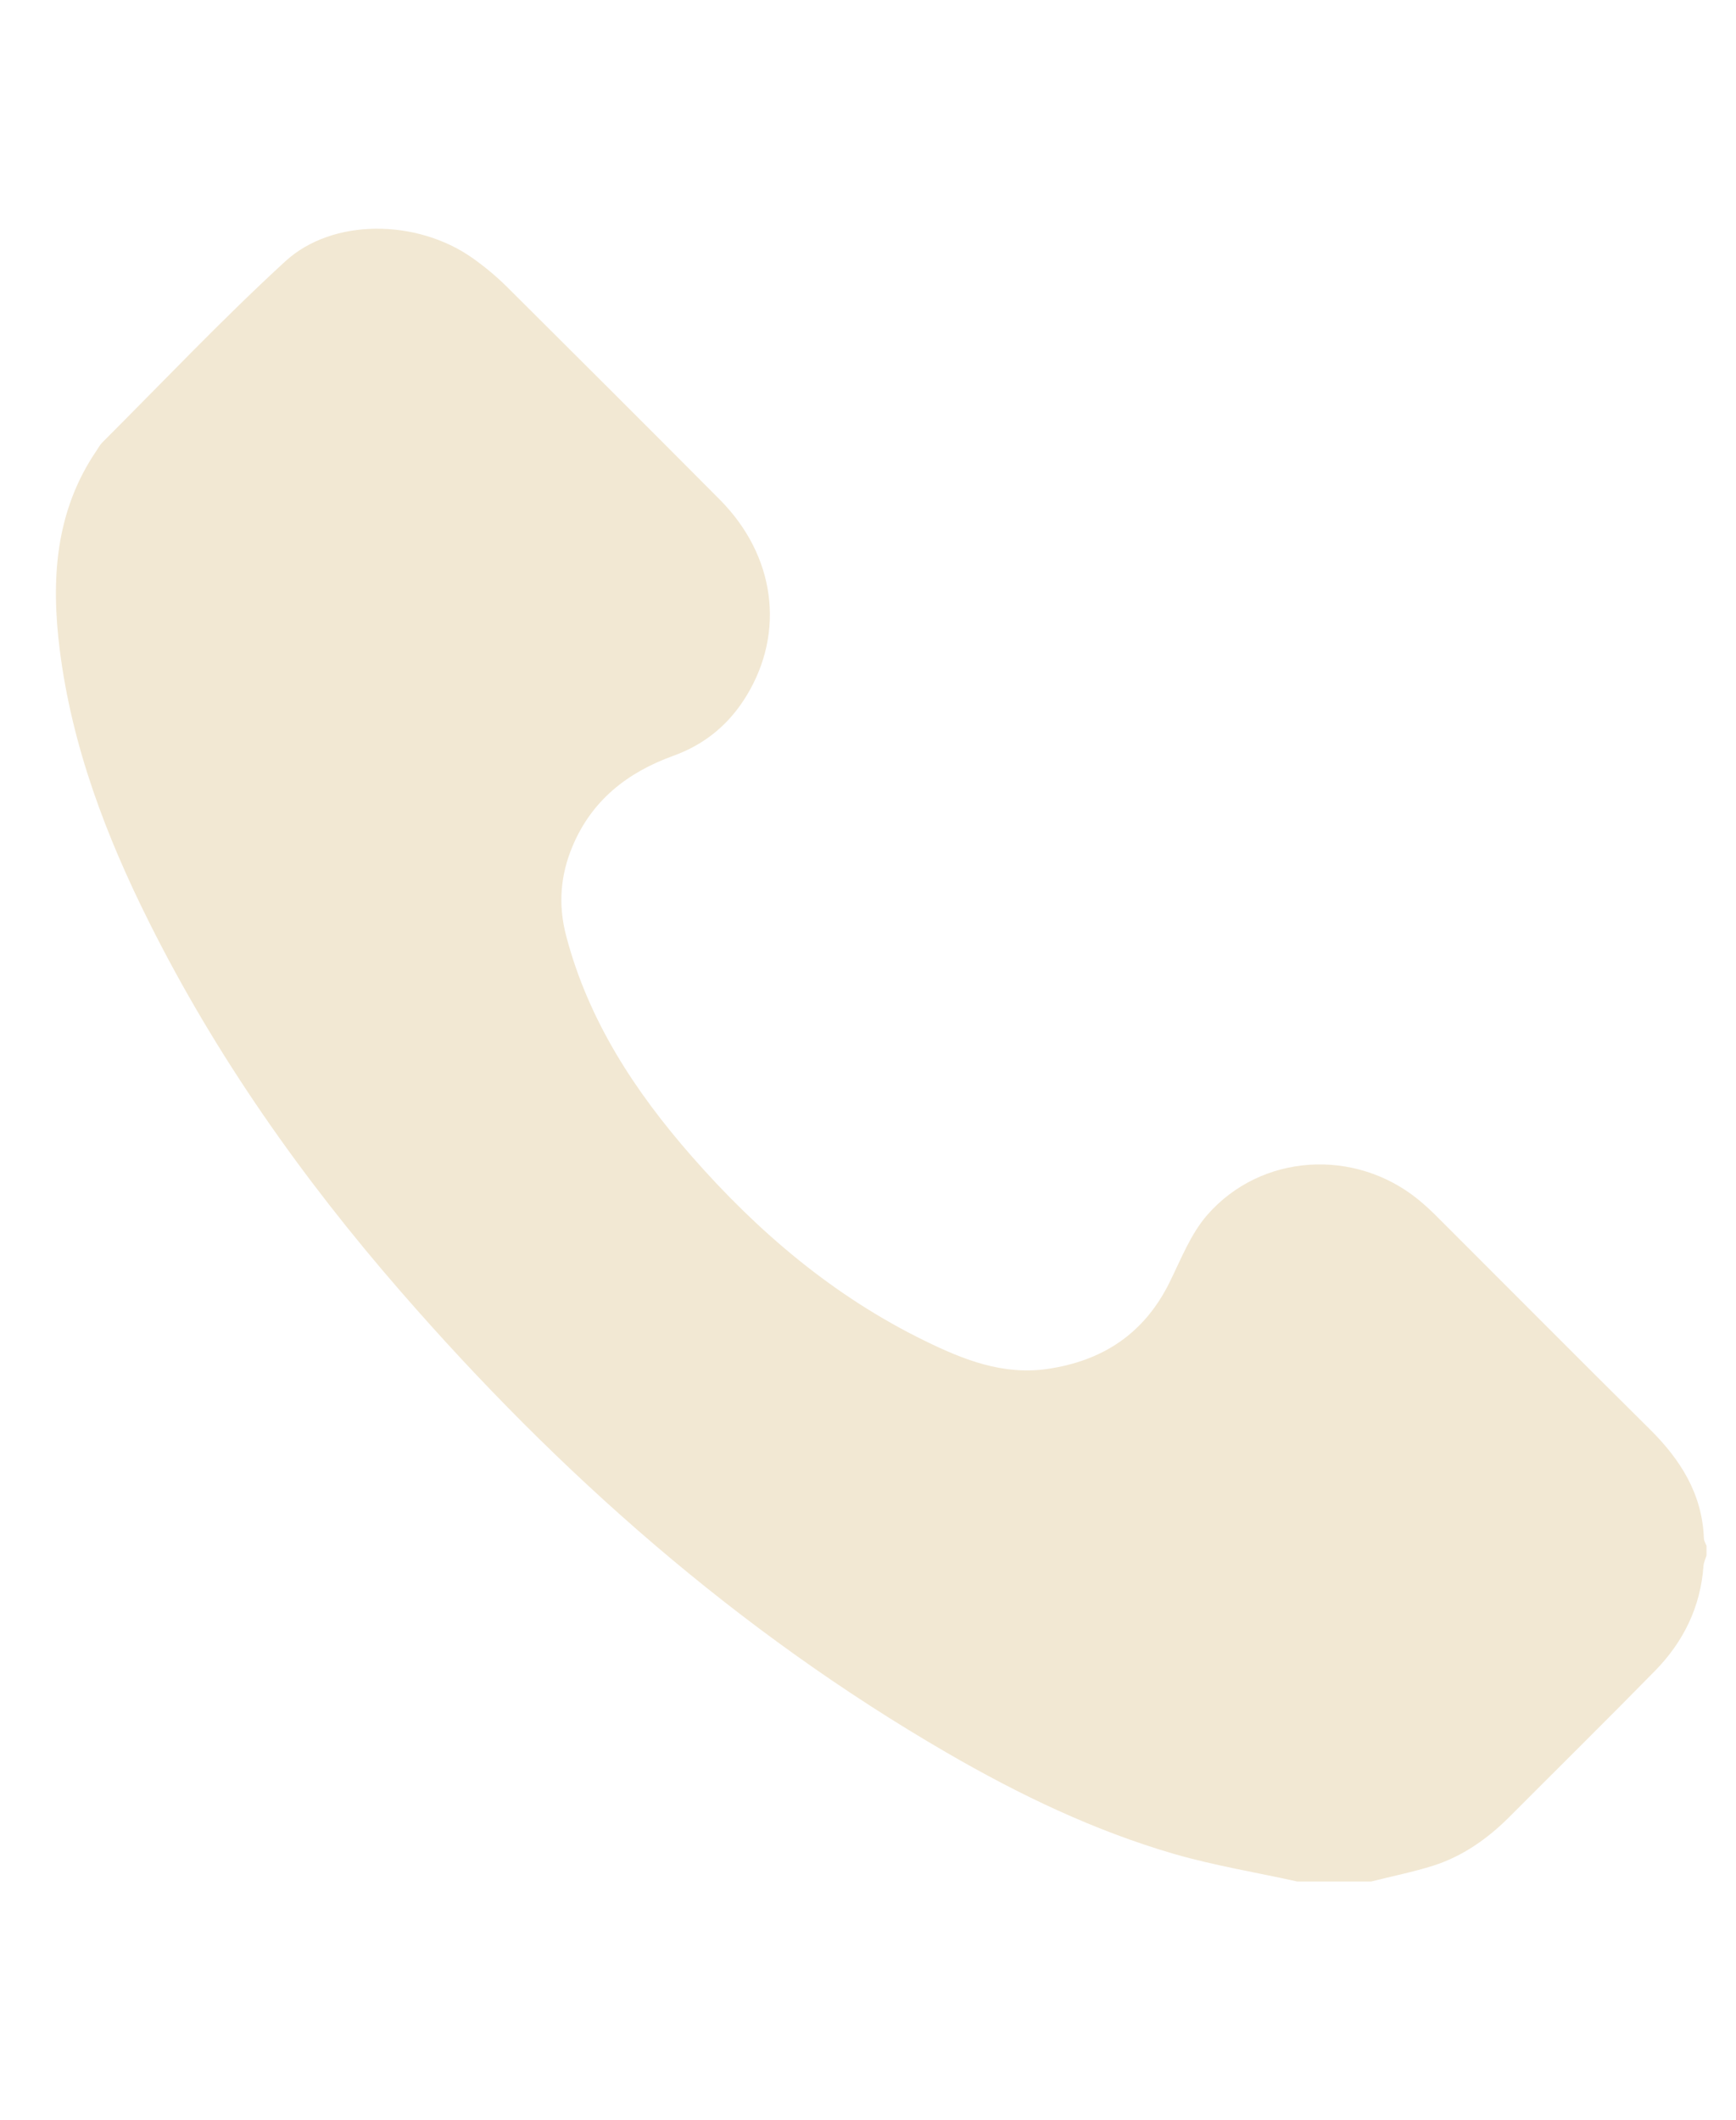 <?xml version="1.0" encoding="UTF-8"?><svg id="Capa_1" xmlns="http://www.w3.org/2000/svg" viewBox="0 0 125.43 153.1"><defs><style>.cls-1{fill:#f2e8d3;}</style></defs><path class="cls-1" d="M93.69,135.89c-2.94-.65-5.93-1.14-8.82-1.97-5.79-1.68-11.21-4.28-16.42-7.3-15.14-8.77-28.06-20.19-39.5-33.34-7.11-8.17-13.32-16.96-18.17-26.66-3.12-6.23-5.58-12.71-6.46-19.66-.64-5.05-.35-10.01,2.66-14.42,.13-.19,.24-.41,.4-.57,4.4-4.39,8.67-8.91,13.24-13.1,3.42-3.13,9.49-3.05,13.48-.26,.88,.62,1.73,1.32,2.5,2.08,5.15,5.12,10.29,10.25,15.41,15.4,4,4.03,4.74,9.54,1.93,14.16-1.25,2.06-3.01,3.52-5.29,4.34-3.32,1.2-5.9,3.22-7.29,6.55-.88,2.1-1.04,4.24-.45,6.47,1.61,6.12,4.97,11.23,9.07,15.91,4.8,5.48,10.28,10.13,16.87,13.34,2.76,1.35,5.61,2.48,8.81,2.02,4-.58,6.99-2.54,8.82-6.21,.84-1.69,1.54-3.54,2.76-4.93,3.89-4.43,10.64-4.83,15.23-1.1,.54,.44,1.05,.92,1.54,1.42,5.06,5.05,10.09,10.12,15.17,15.15,2.23,2.2,3.81,4.68,3.93,7.9,0,.18,.12,.36,.19,.54v.7c-.08,.25-.2,.5-.22,.76-.21,2.95-1.44,5.46-3.48,7.55-3.48,3.55-7.02,7.04-10.53,10.56-1.59,1.59-3.39,2.86-5.53,3.54-1.46,.46-2.98,.76-4.47,1.14h-5.36Z"/></svg>